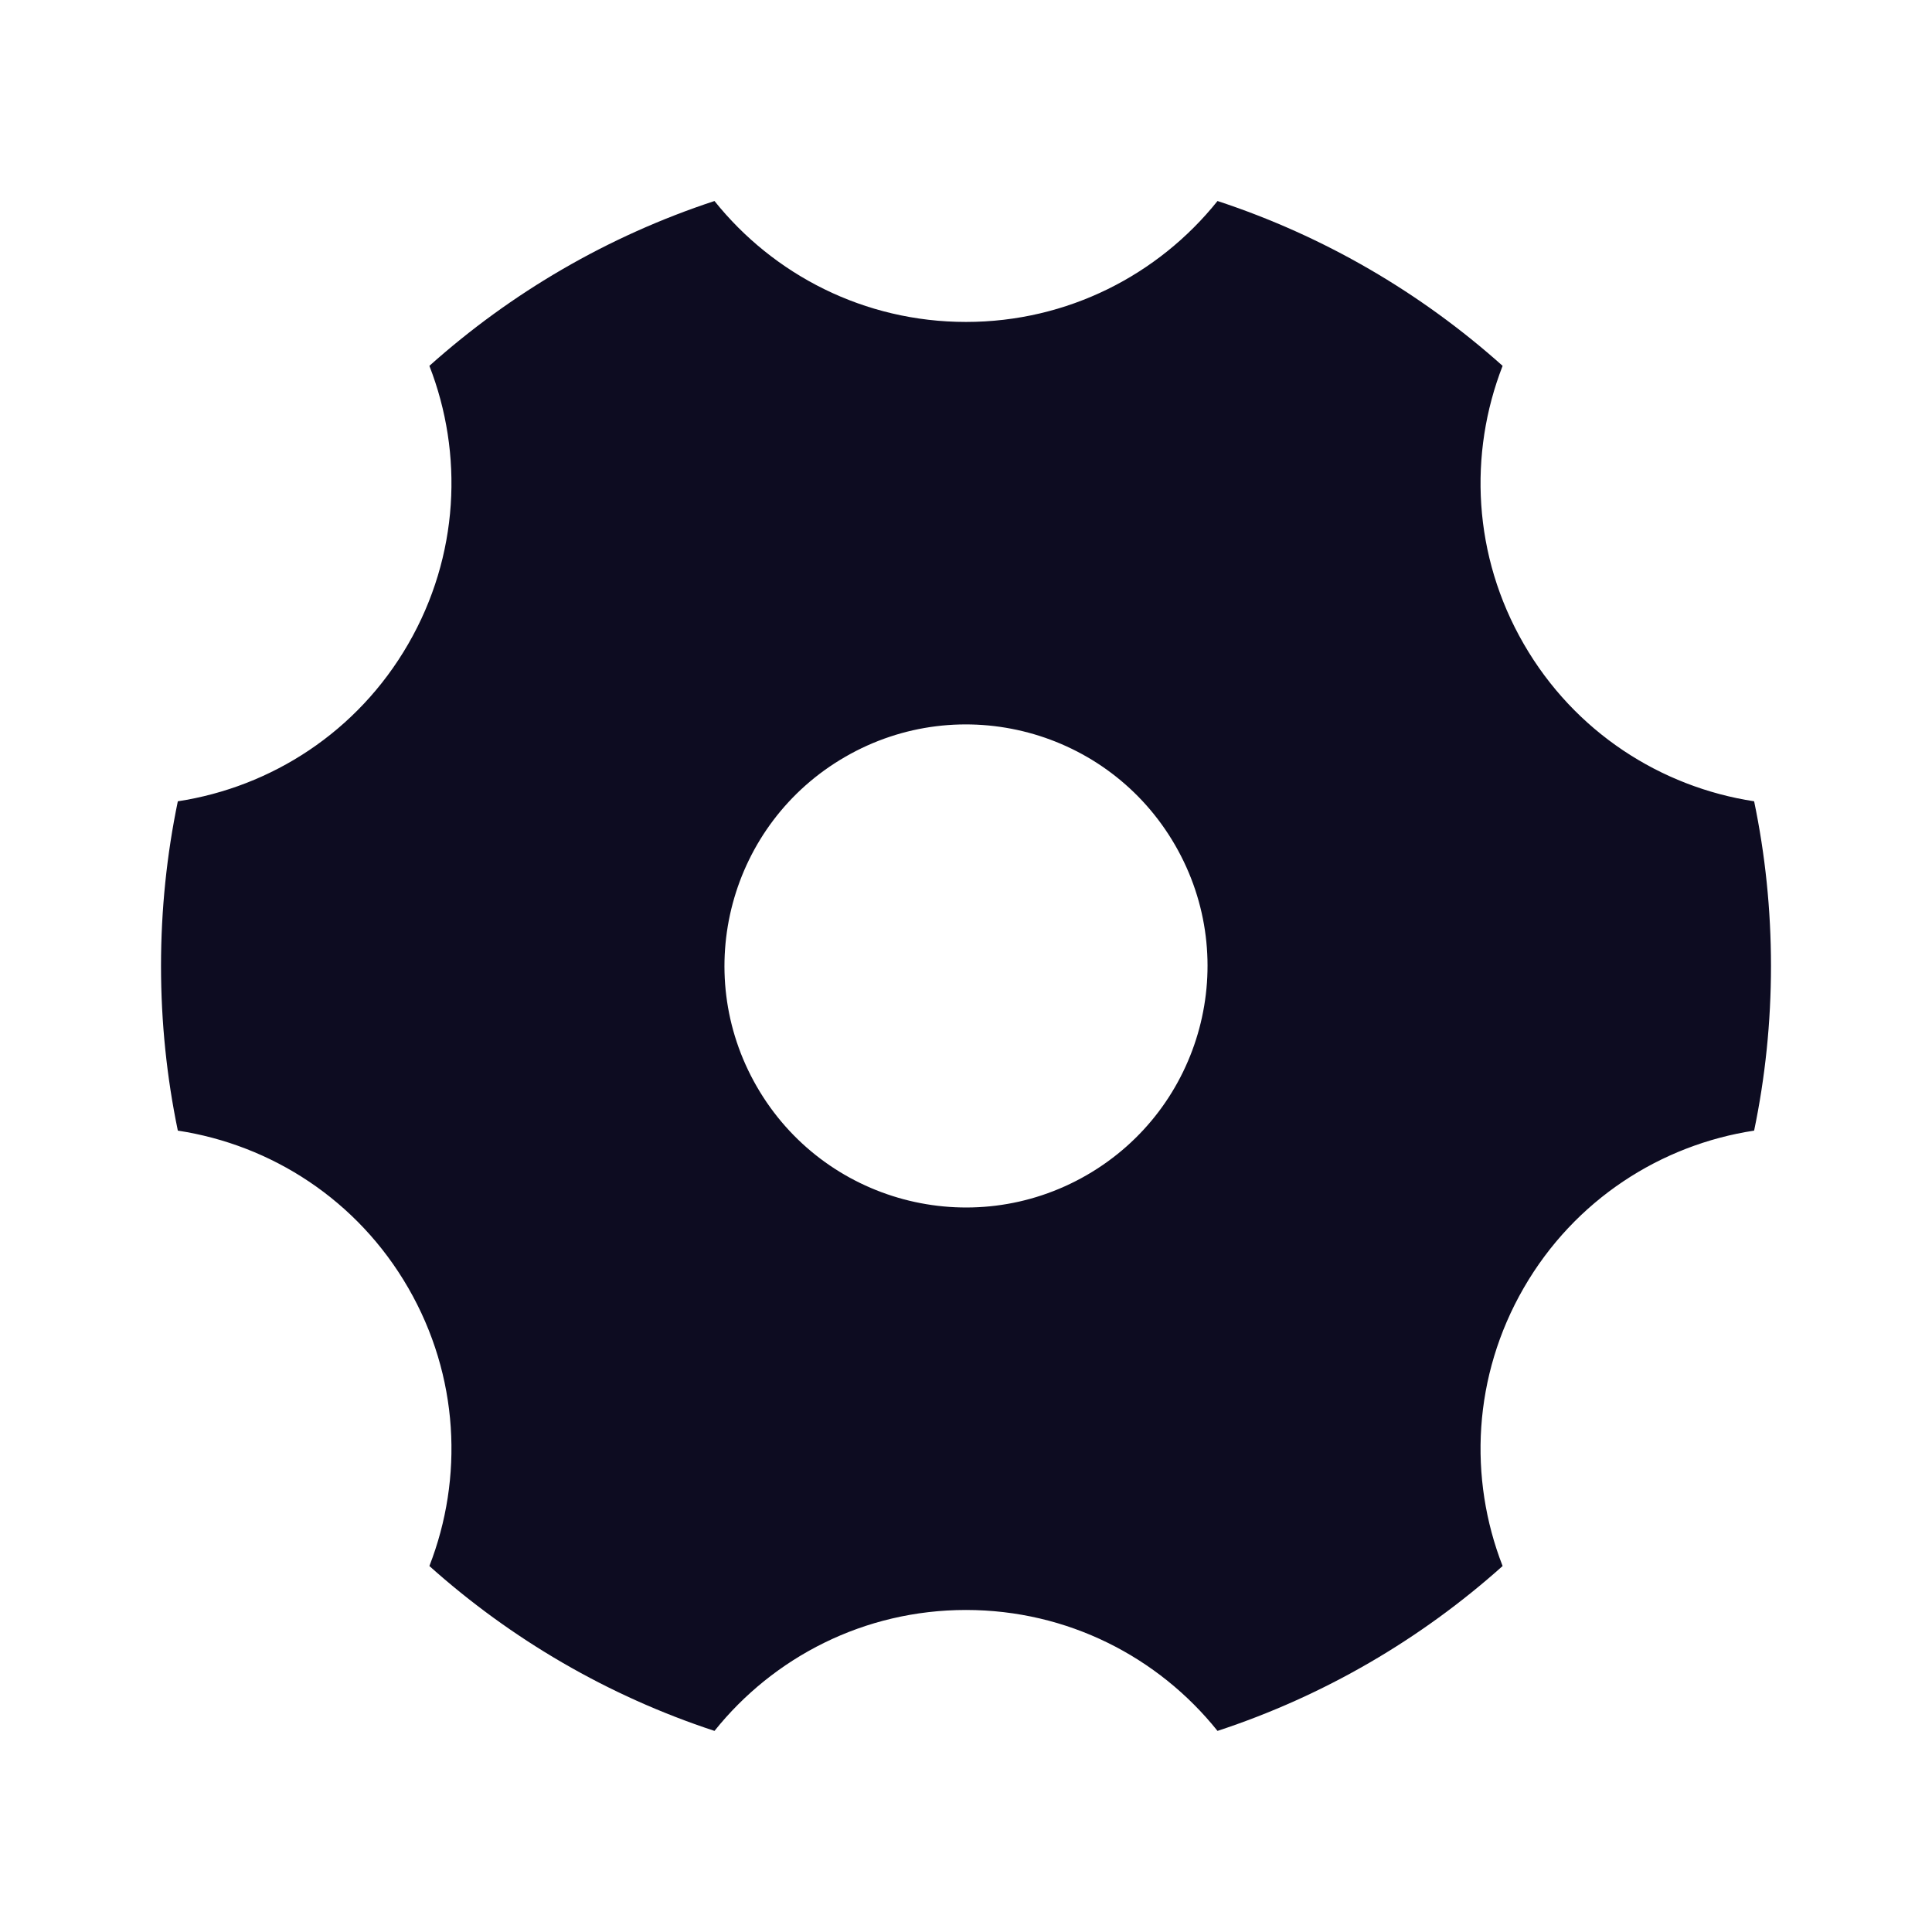 <svg xmlns="http://www.w3.org/2000/svg" width="44" height="44" viewBox="0 0 44 44" fill="none">
  <path d="M9.779 8.332C11.64 6.667 13.844 5.376 16.272 4.578C17.616 6.257 19.682 7.332 22 7.332C24.317 7.332 26.384 6.257 27.728 4.578C30.156 5.376 32.359 6.667 34.221 8.332C33.441 10.335 33.544 12.66 34.702 14.665C35.86 16.672 37.824 17.924 39.949 18.249C40.201 19.459 40.333 20.714 40.333 21.999C40.333 23.284 40.201 24.538 39.949 25.749C37.824 26.073 35.86 27.325 34.702 29.332C33.544 31.338 33.441 33.663 34.221 35.665C32.359 37.331 30.156 38.622 27.728 39.42C26.384 37.741 24.317 36.666 22 36.666C19.682 36.666 17.616 37.741 16.272 39.42C13.844 38.622 11.64 37.331 9.779 35.665C10.559 33.663 10.456 31.338 9.298 29.332C8.14 27.325 6.176 26.073 4.05 25.749C3.799 24.538 3.667 23.284 3.667 21.999C3.667 20.714 3.799 19.459 4.05 18.249C6.176 17.924 8.14 16.672 9.298 14.665C10.456 12.66 10.559 10.335 9.779 8.332ZM24.75 26.762C27.381 25.243 28.282 21.88 26.763 19.249C25.244 16.618 21.881 15.717 19.25 17.236C16.619 18.754 15.718 22.118 17.237 24.749C18.756 27.38 22.119 28.281 24.75 26.762Z" fill="#0D0C21"/>
</svg>